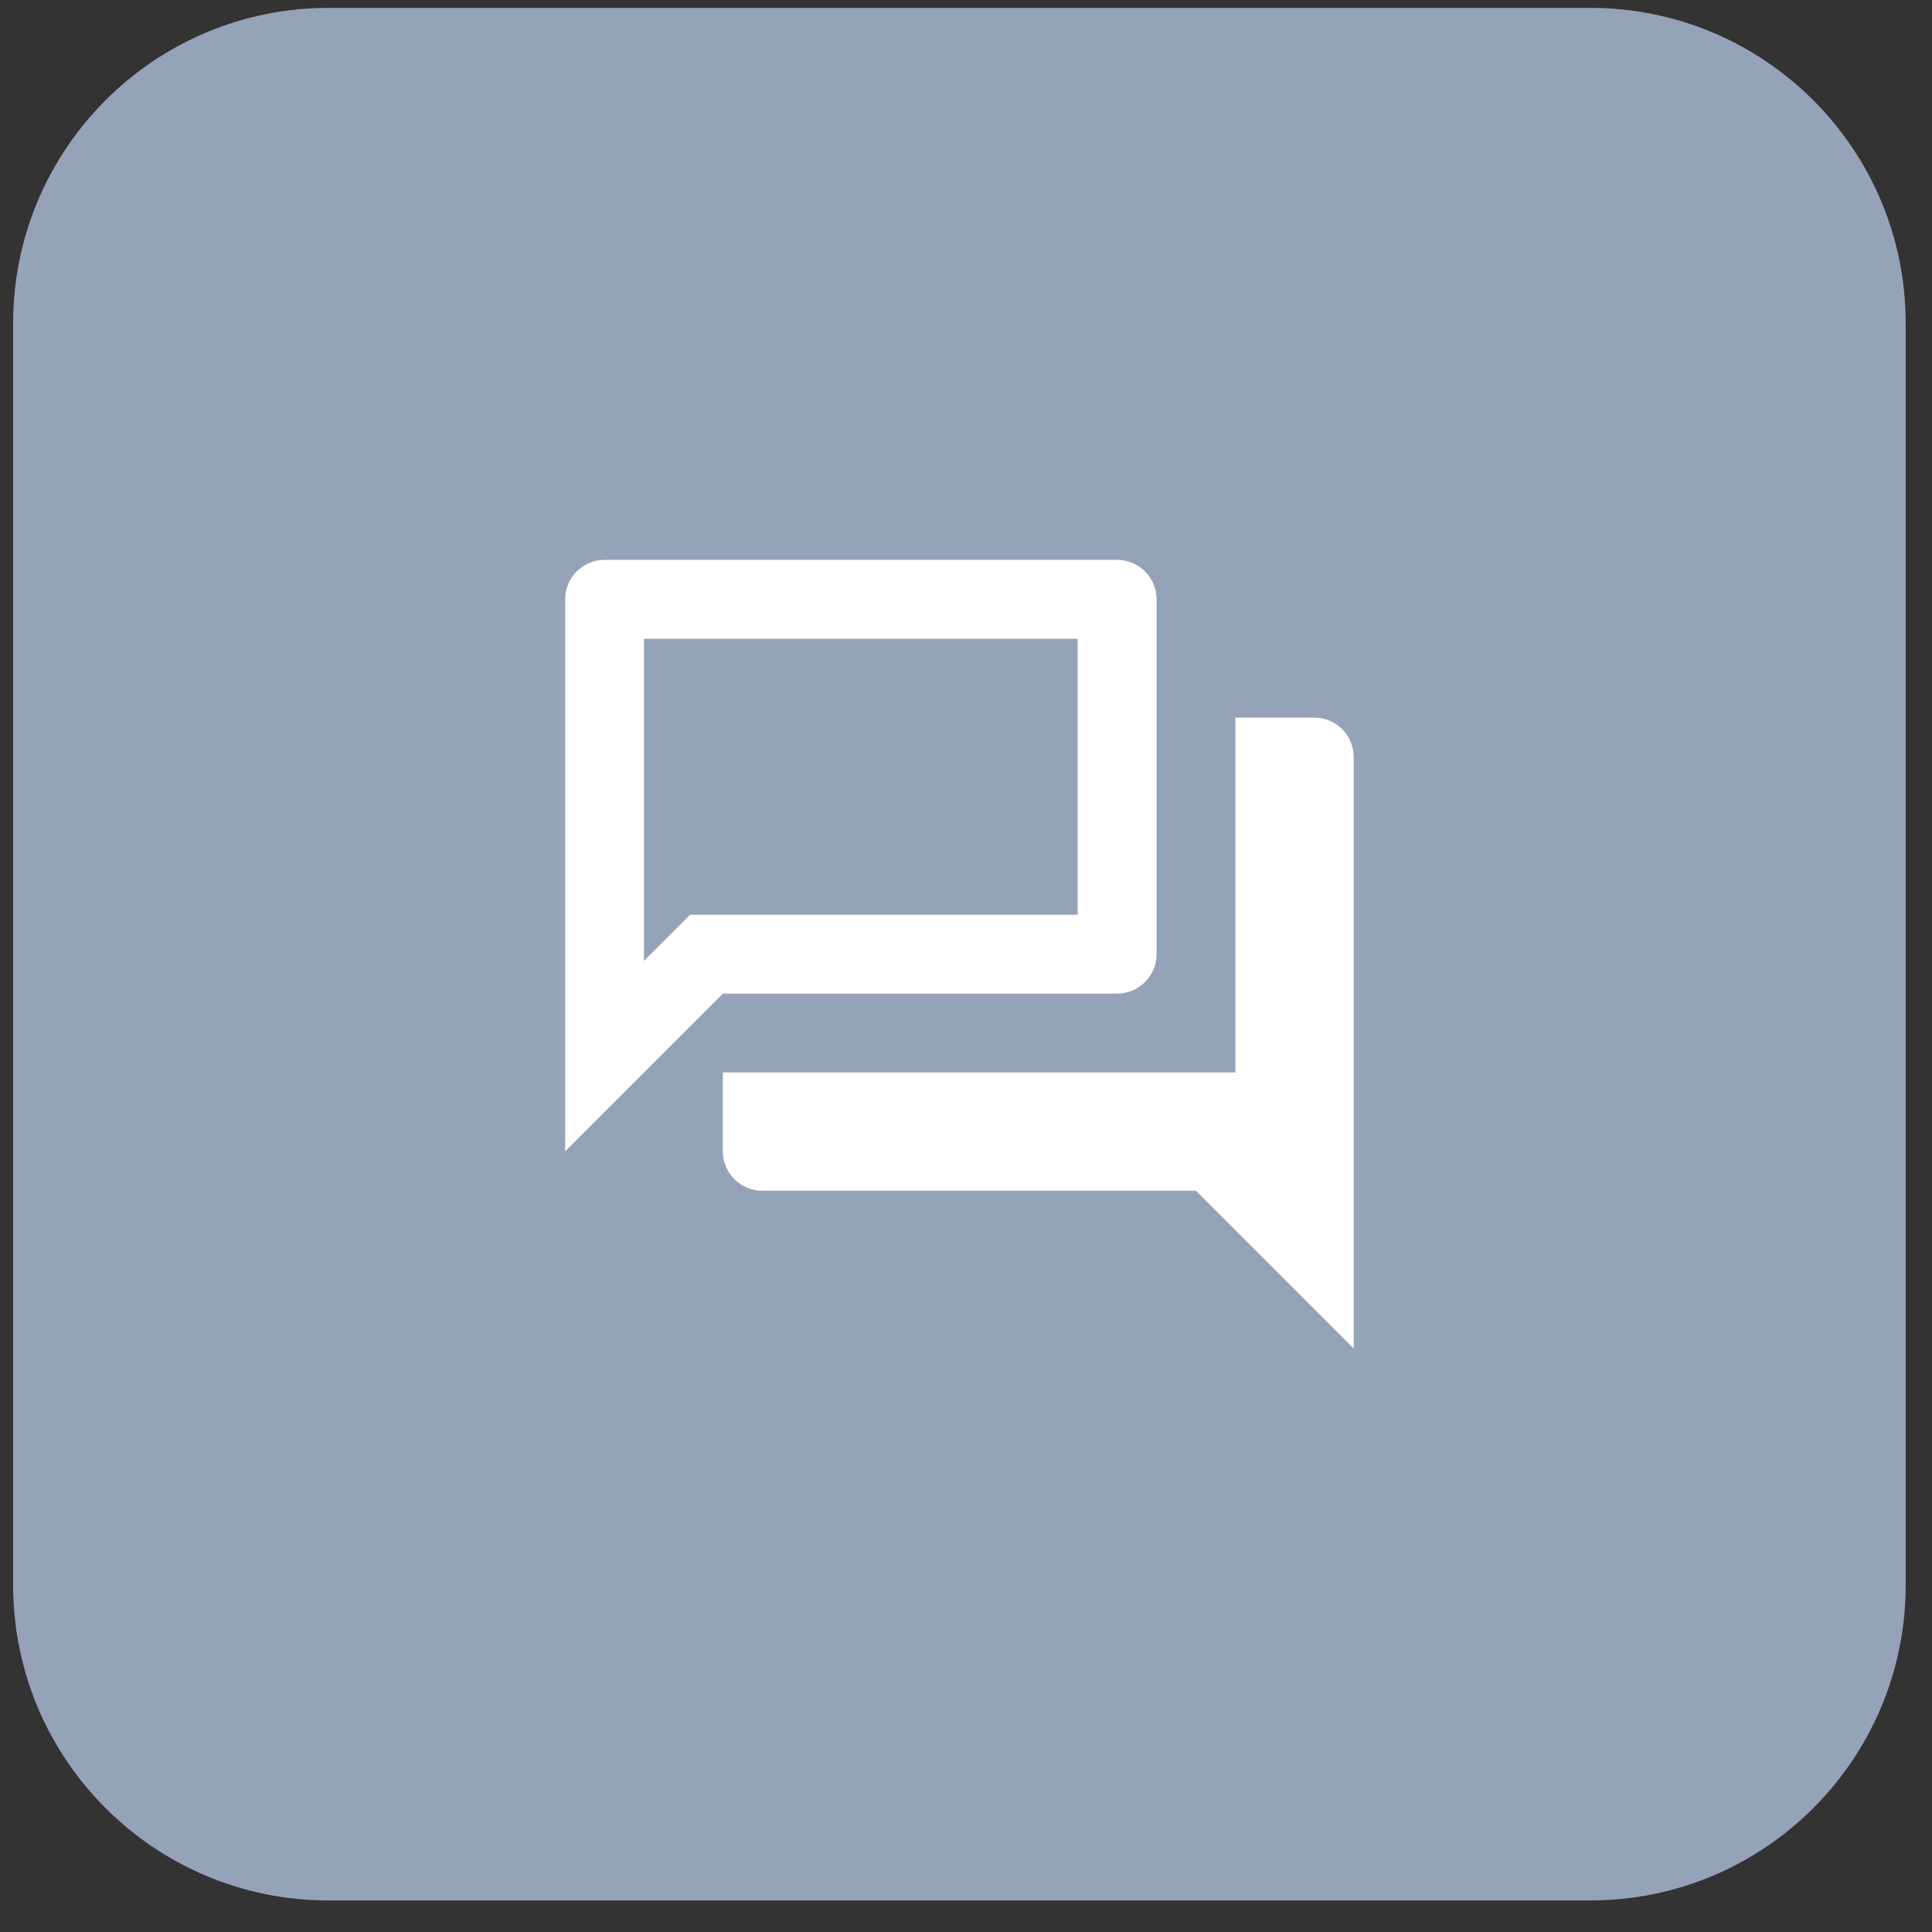 <svg width="49" height="49" viewBox="0 0 49 49" fill="none" xmlns="http://www.w3.org/2000/svg">
<rect x="0" y="0" width="49" height="49" fill="#333333" stroke="none"/>
<path d="M0.333 8.2C0.333 3.782 3.915 0.2 8.333 0.2H40.333C44.752 0.2 48.333 3.782 48.333 8.2V40.2C48.333 44.618 44.752 48.2 40.333 48.2H8.333C3.915 48.2 0.333 44.618 0.333 40.2V8.2Z" fill="#94A3B8"/>
<path d="M27.333 16.2V23.2H17.503L16.333 24.37V16.2H27.333ZM28.333 14.2H15.333C15.068 14.2 14.814 14.306 14.626 14.493C14.439 14.681 14.333 14.935 14.333 15.2V29.2L18.333 25.2H28.333C28.599 25.2 28.853 25.095 29.041 24.907C29.228 24.72 29.333 24.465 29.333 24.2V15.2C29.333 14.935 29.228 14.681 29.041 14.493C28.853 14.306 28.599 14.2 28.333 14.2ZM33.333 18.2H31.333V27.2H18.333V29.2C18.333 29.465 18.439 29.72 18.626 29.907C18.814 30.095 19.068 30.2 19.333 30.2H30.333L34.333 34.2V19.2C34.333 18.935 34.228 18.681 34.041 18.493C33.853 18.306 33.599 18.2 33.333 18.2Z" fill="white"/>
</svg>
